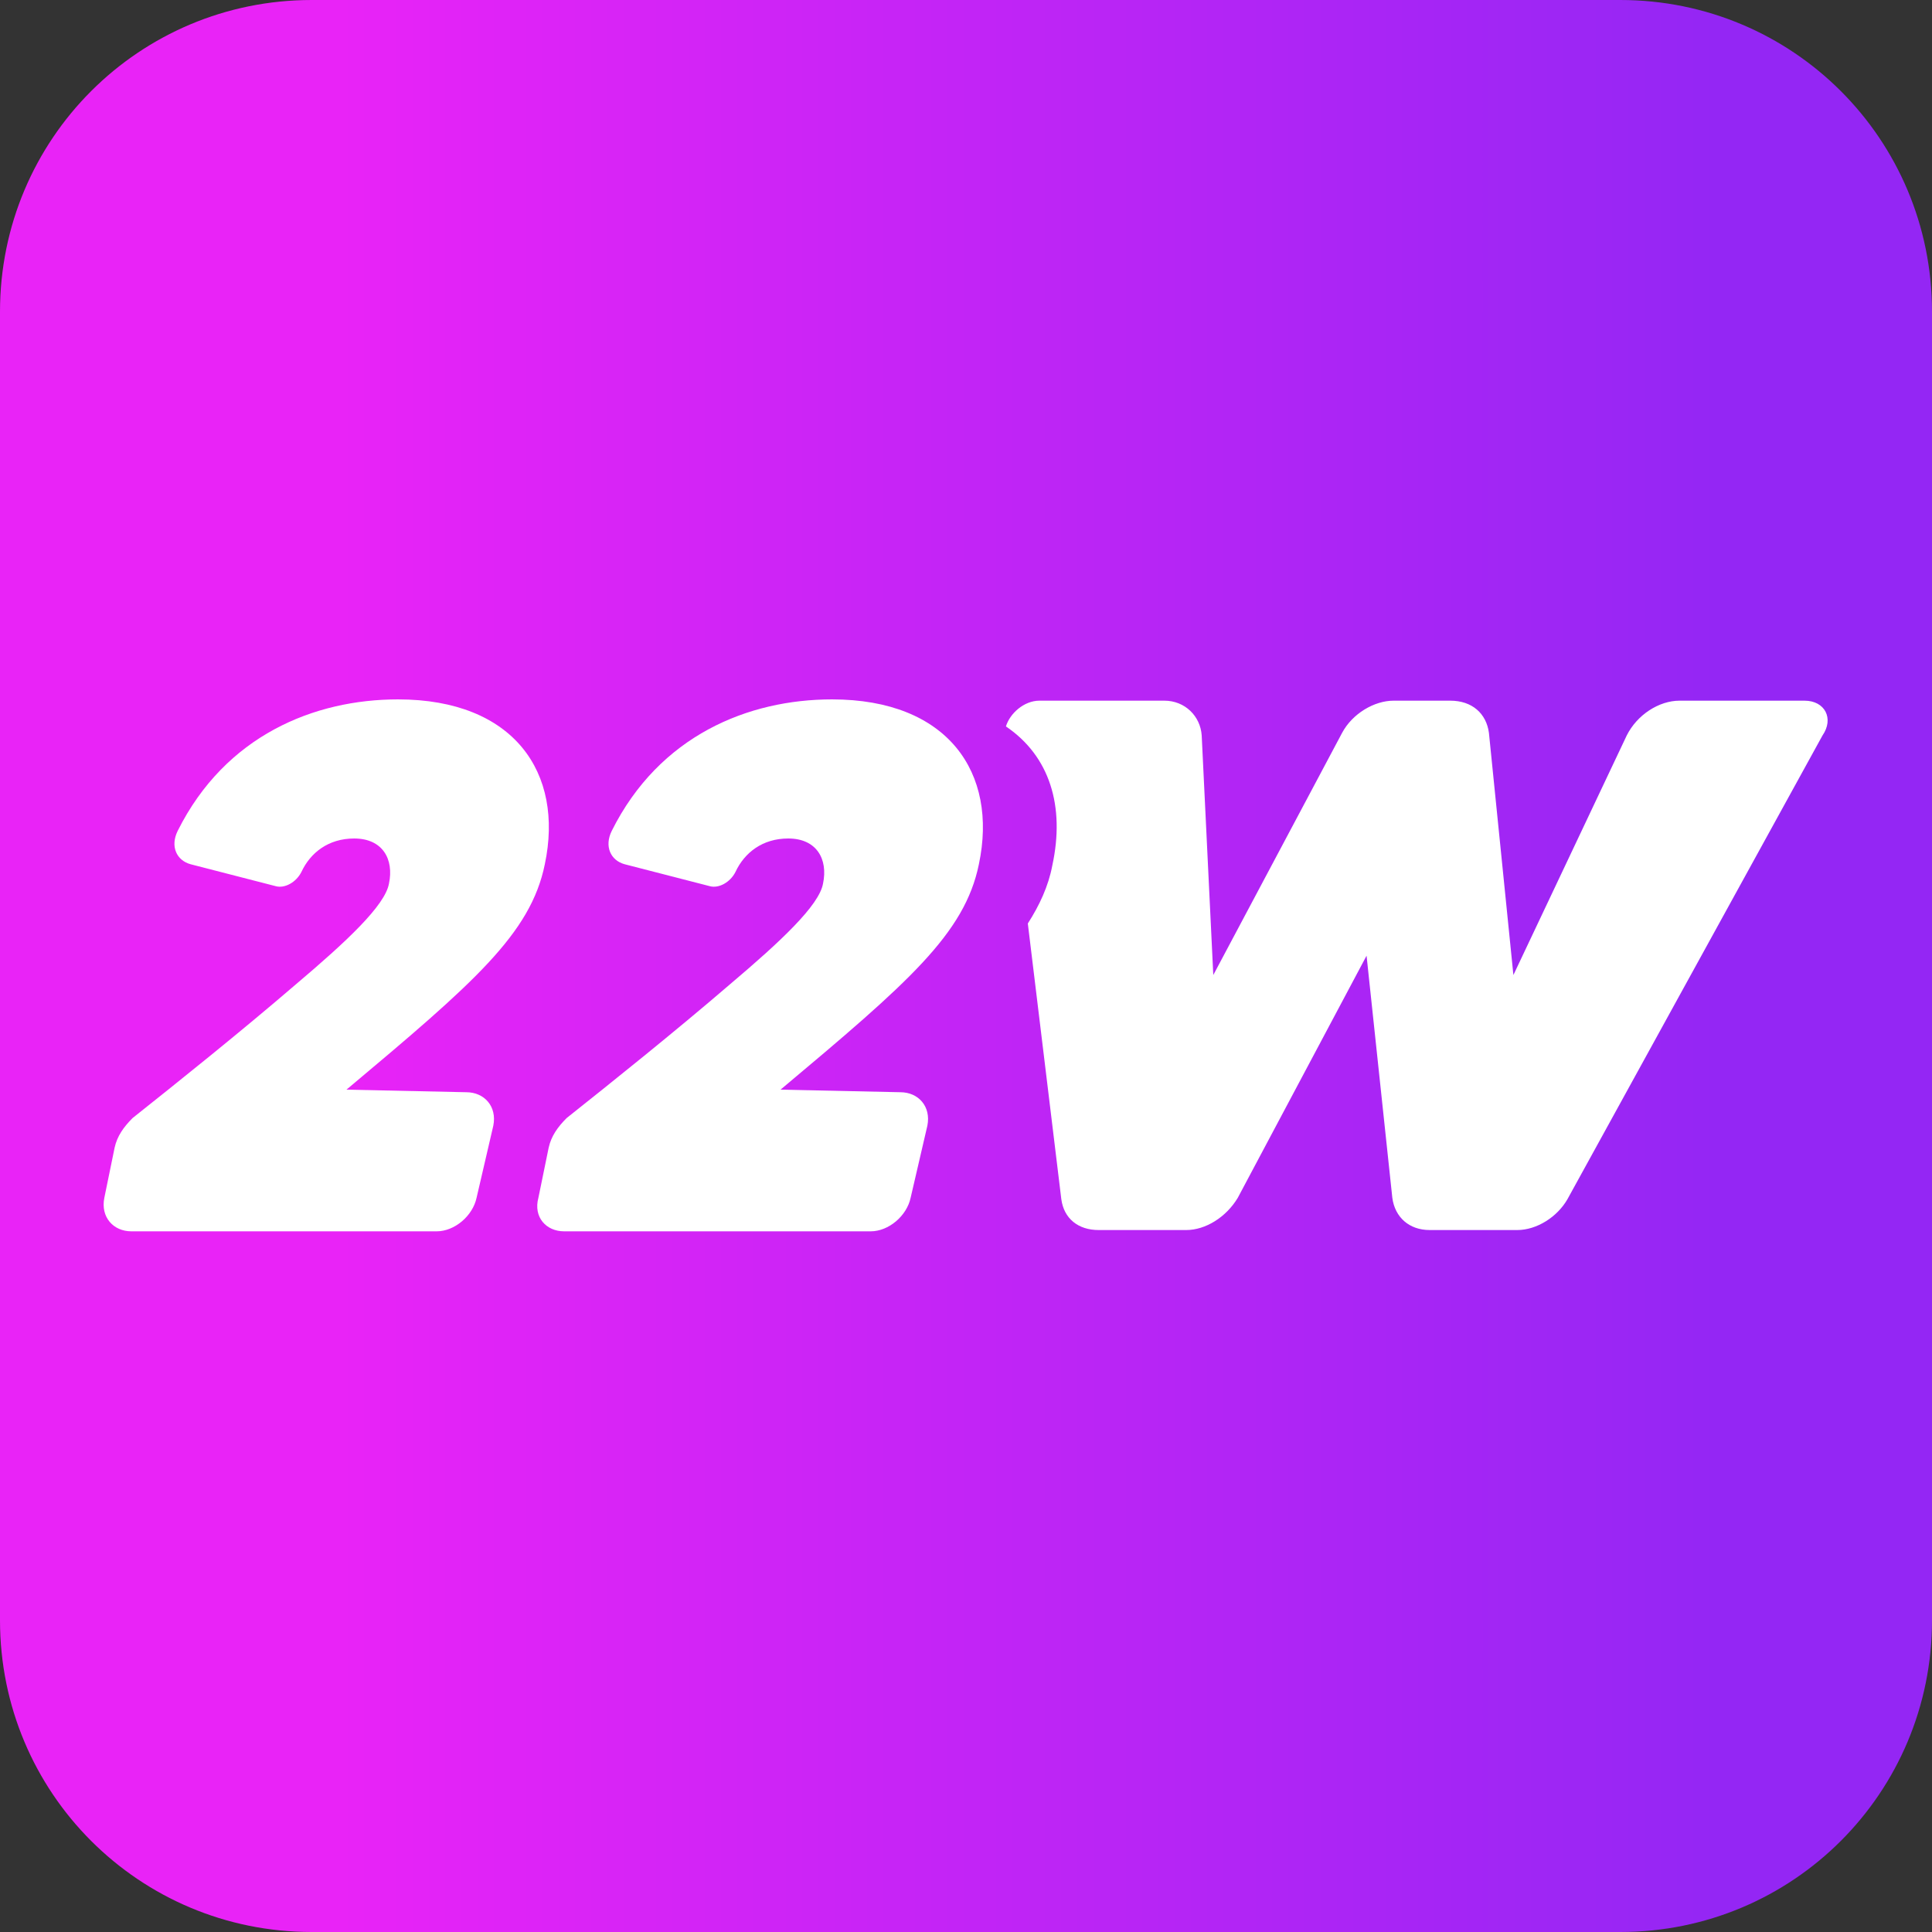 <?xml version="1.0" encoding="utf-8"?>
<!-- Generator: Adobe Illustrator 27.0.0, SVG Export Plug-In . SVG Version: 6.00 Build 0)  -->
<svg version="1.1" id="Layer_1" xmlns="http://www.w3.org/2000/svg" xmlns:xlink="http://www.w3.org/1999/xlink" x="0px" y="0px"
	 viewBox="0 0 150 150" style="enable-background:new 0 0 150 150;" xml:space="preserve">
<rect x="0" y="0" width="150" height="150" fill="#333333" stroke="none"/>
<style type="text/css">
	.st0{fill:url(#SVGID_1_);}
	.st1{fill:#FFFFFF;}
</style>
<linearGradient id="SVGID_1_" gradientUnits="userSpaceOnUse" x1="0" y1="75" x2="150" y2="75" gradientTransform="matrix(1 0 0 -1 0 150)">
	<stop  offset="0.176" style="stop-color:#E923F7"/>
	<stop  offset="0.889" style="stop-color:#9426F4"/>
</linearGradient>
<path class="st0" d="M125.8,150H24.2C10.8,150,0,139.2,0,125.8V24.2C0,10.8,10.8,0,24.2,0h101.6C139.2,0,150,10.8,150,24.2v101.6
	C150,139.2,139.2,150,125.8,150z"/>
<g>
	<g>
		<path class="st1" d="M36.2,84.8c1.4,0,2.4,1.1,2.1,2.6L37,93c-0.3,1.4-1.7,2.6-3.1,2.6H10.2c-1.4,0-2.4-1.1-2.1-2.6l0.8-3.9
			c0.2-0.9,0.7-1.6,1.4-2.3c3.4-2.7,8.4-6.7,12.7-10.4c3.9-3.3,6.9-6.1,7.2-7.8c0.4-1.9-0.5-3.5-2.7-3.5c-2,0-3.4,1.1-4.1,2.6
			c-0.4,0.8-1.3,1.3-2,1.1l-6.6-1.7c-1.1-0.3-1.6-1.4-1-2.6c3.7-7.4,10.6-10.2,17.1-10.2c9,0,12.9,5.7,11.4,12.8
			c-1.1,5.4-5.5,9.2-15.4,17.5L36.2,84.8L36.2,84.8z"/>
		<path class="st1" d="M140.1,54.4h-9.7c-1.6,0-3.3,1.1-4.1,2.7l-8.8,18.6l-1.9-18.8c-0.2-1.5-1.3-2.5-3-2.5h-4.4
			c-1.5,0-3.2,1-4,2.5l-10,18.8l-0.9-18.6c-0.1-1.5-1.3-2.7-2.9-2.7h-9.7c-1.2,0-2.3,1-2.6,2c3.4,2.3,4.6,6.2,3.6,10.8
			c-0.3,1.6-1,3.1-1.9,4.5l2.6,21.4c0.2,1.5,1.3,2.4,2.9,2.4h6.8c1.5,0,3.1-1,4-2.5l10-18.8l2,18.8c0.2,1.5,1.3,2.5,2.9,2.5h6.8
			c1.5,0,3.1-1,3.9-2.4l19.8-36C142.4,55.8,141.7,54.4,140.1,54.4z"/>
		<path class="st1" d="M69.9,84.8c1.4,0,2.4,1.1,2.1,2.6L70.7,93c-0.3,1.4-1.7,2.6-3.1,2.6H43.8c-1.4,0-2.4-1.1-2-2.6l0.8-3.9
			c0.2-0.9,0.7-1.6,1.4-2.3c3.4-2.7,8.4-6.7,12.7-10.4c3.9-3.3,6.9-6.1,7.2-7.8c0.4-1.9-0.5-3.5-2.7-3.5c-2,0-3.4,1.1-4.1,2.6
			c-0.4,0.8-1.3,1.3-2,1.1l-6.6-1.7c-1.1-0.3-1.6-1.4-1-2.6c3.7-7.4,10.6-10.2,17.1-10.2c9,0,12.9,5.7,11.4,12.8
			c-1.1,5.4-5.5,9.2-15.4,17.5L69.9,84.8L69.9,84.8z"/>
	</g>
</g>
</svg>
